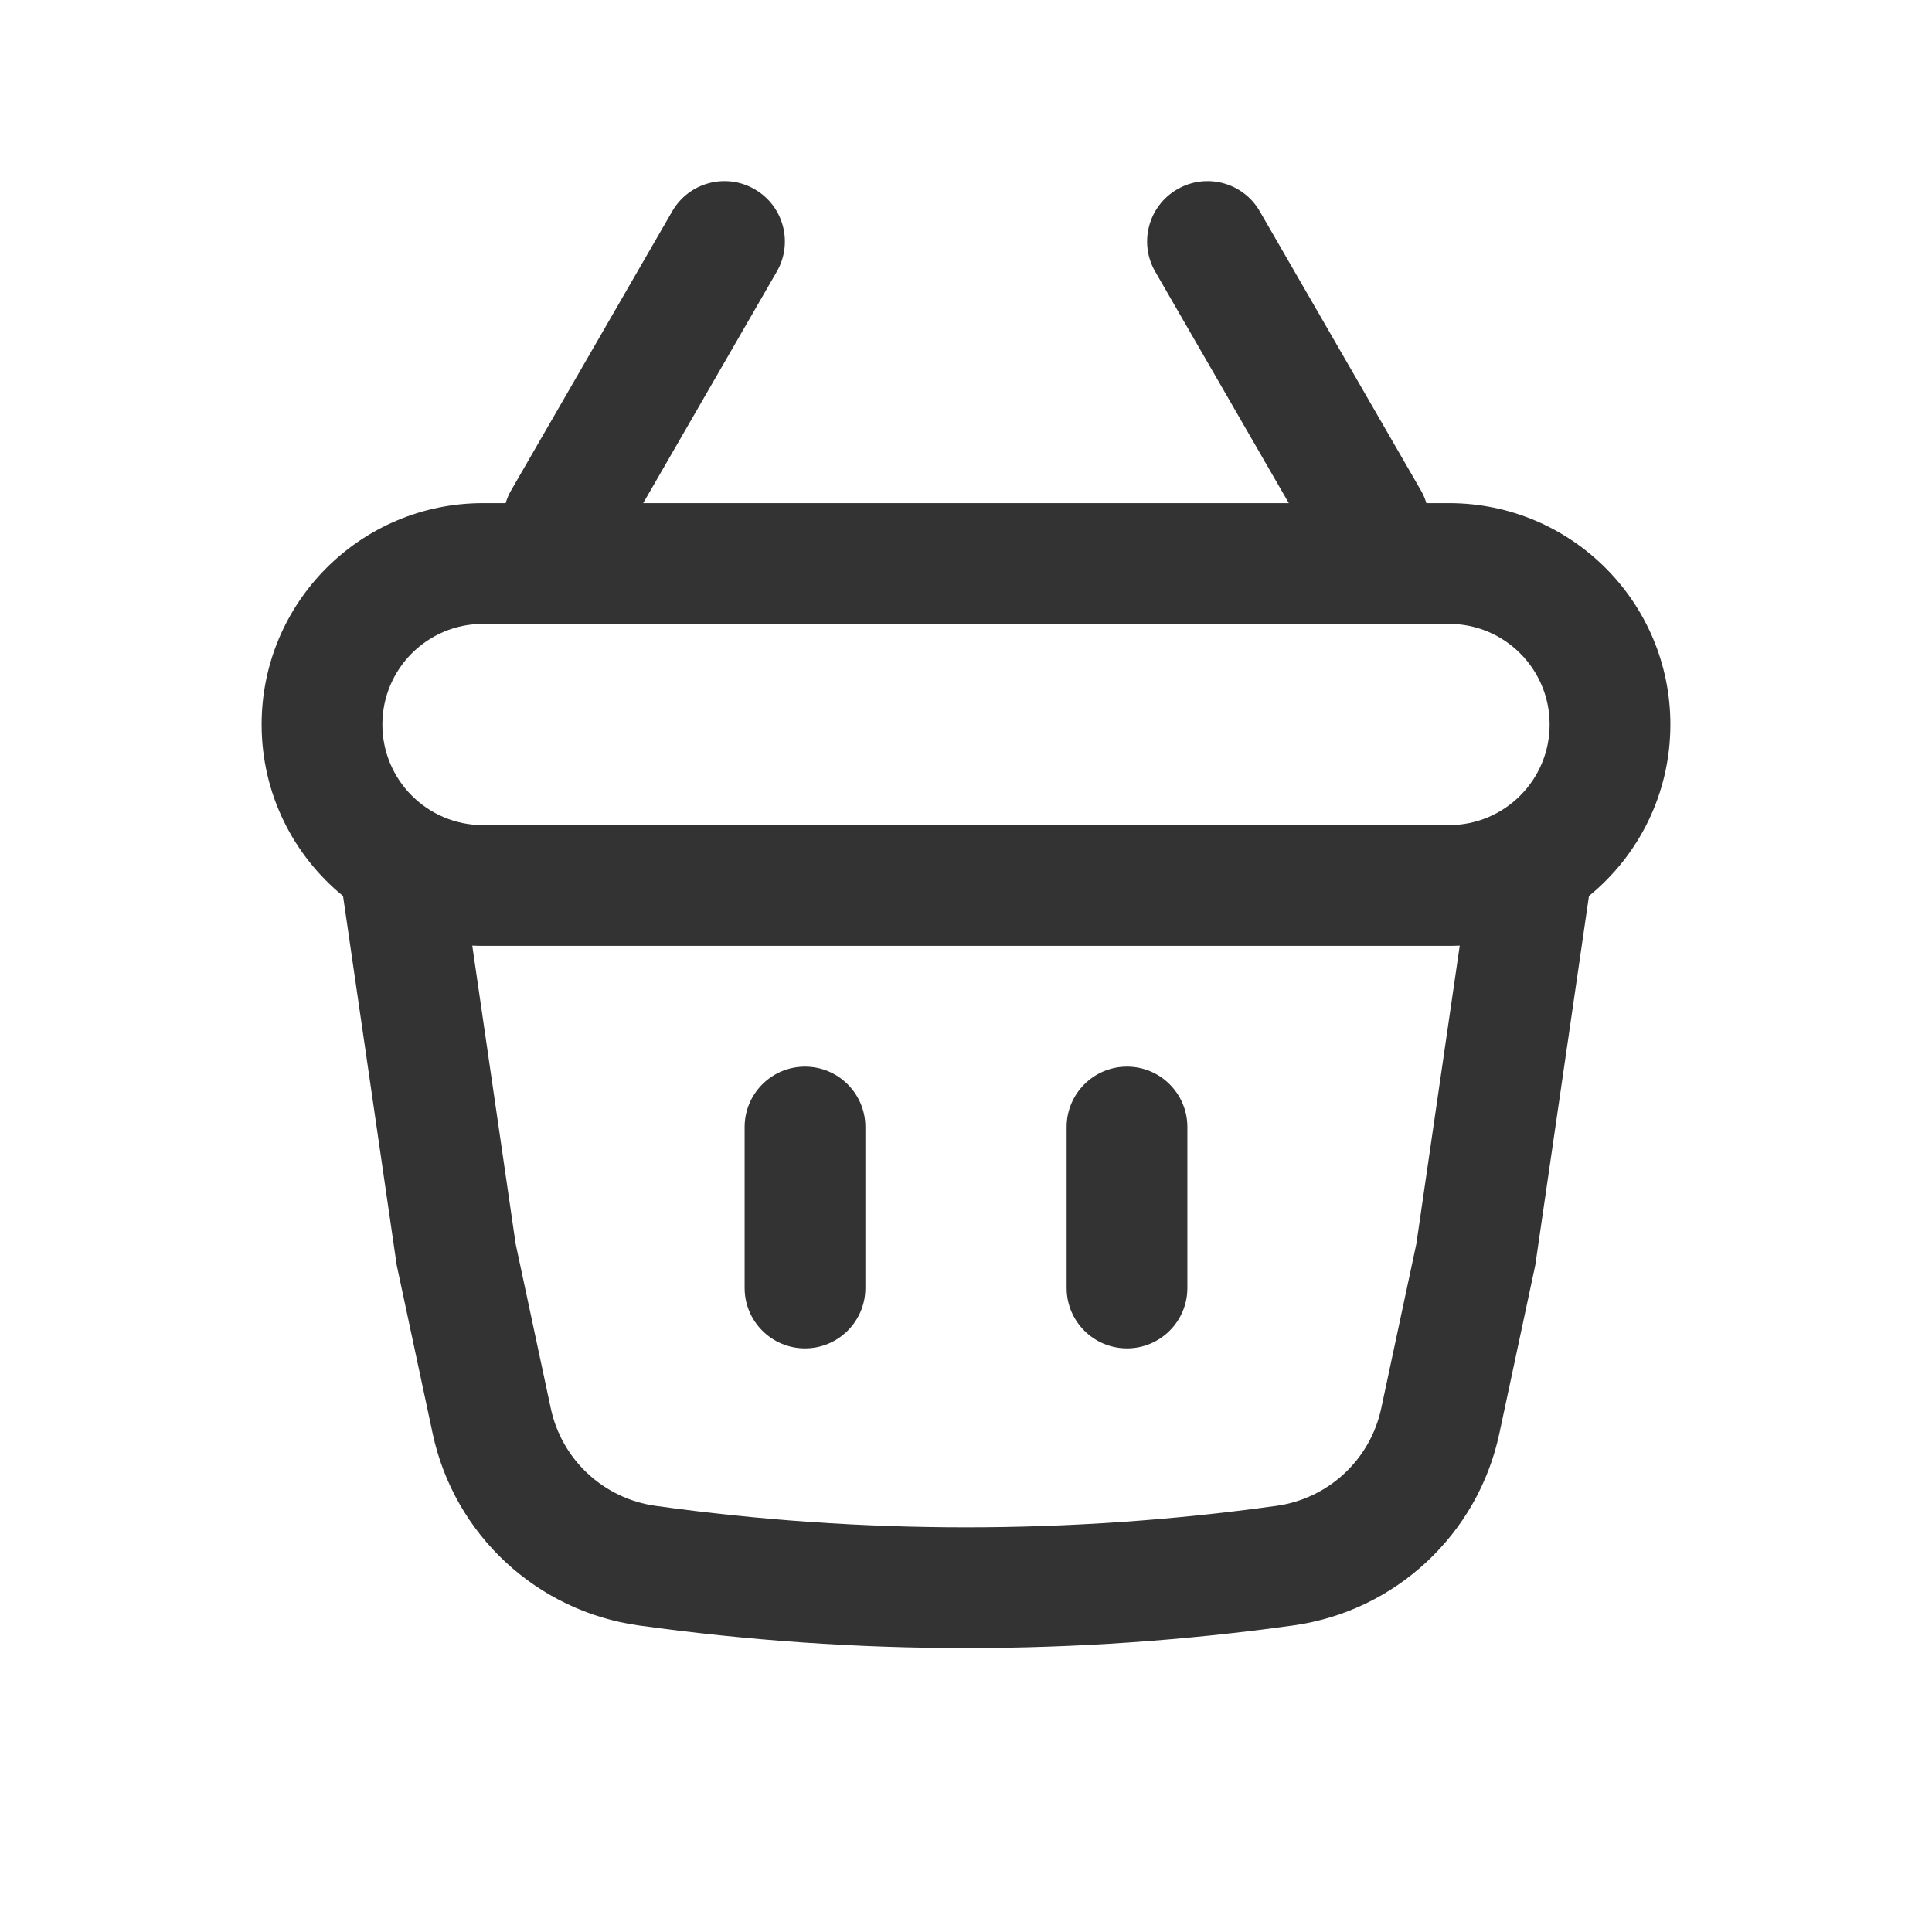 <?xml version="1.0" encoding="UTF-8"?> <svg xmlns="http://www.w3.org/2000/svg" width="36" height="36" viewBox="0 0 36 36" fill="none"> <path d="M15 19.875C15.621 19.875 16.125 20.379 16.125 21V24C16.125 24.621 15.621 25.125 15 25.125C14.379 25.125 13.875 24.621 13.875 24V21C13.875 20.379 14.379 19.875 15 19.875Z" fill="#333333"></path> <path d="M22.125 21C22.125 20.379 21.621 19.875 21 19.875C20.379 19.875 19.875 20.379 19.875 21V24C19.875 24.621 20.379 25.125 21 25.125C21.621 25.125 22.125 24.621 22.125 24V21Z" fill="#333333"></path> <path fill-rule="evenodd" clip-rule="evenodd" d="M14.474 5.062C14.785 4.524 14.601 3.836 14.062 3.526C13.524 3.215 12.836 3.399 12.526 3.937L9.526 9.134C9.481 9.211 9.446 9.292 9.422 9.375H9C6.722 9.375 4.875 11.222 4.875 13.5C4.875 14.789 5.466 15.939 6.392 16.696L7.392 23.573L8.062 26.712C8.464 28.594 9.999 30.023 11.905 30.288C15.949 30.85 20.051 30.85 24.096 30.288C26.001 30.023 27.536 28.594 27.938 26.712L28.608 23.573L29.608 16.696C30.534 15.939 31.125 14.789 31.125 13.5C31.125 11.222 29.278 9.375 27 9.375H26.578C26.554 9.292 26.519 9.211 26.474 9.134L23.474 3.937C23.164 3.399 22.476 3.215 21.938 3.526C21.399 3.836 21.215 4.524 21.526 5.062L24.015 9.375H11.985L14.474 5.062ZM27.2 17.62C27.134 17.623 27.067 17.625 27 17.625H9C8.933 17.625 8.866 17.623 8.8 17.62L9.608 23.176L10.263 26.243C10.467 27.199 11.247 27.924 12.215 28.059C16.053 28.593 19.947 28.593 23.785 28.059C24.753 27.924 25.533 27.199 25.737 26.243L26.392 23.176L27.2 17.62ZM7.125 13.5C7.125 12.464 7.964 11.625 9 11.625H27C28.035 11.625 28.875 12.464 28.875 13.5C28.875 14.536 28.035 15.375 27 15.375H9C7.964 15.375 7.125 14.536 7.125 13.5Z" fill="#333333"></path> </svg> 